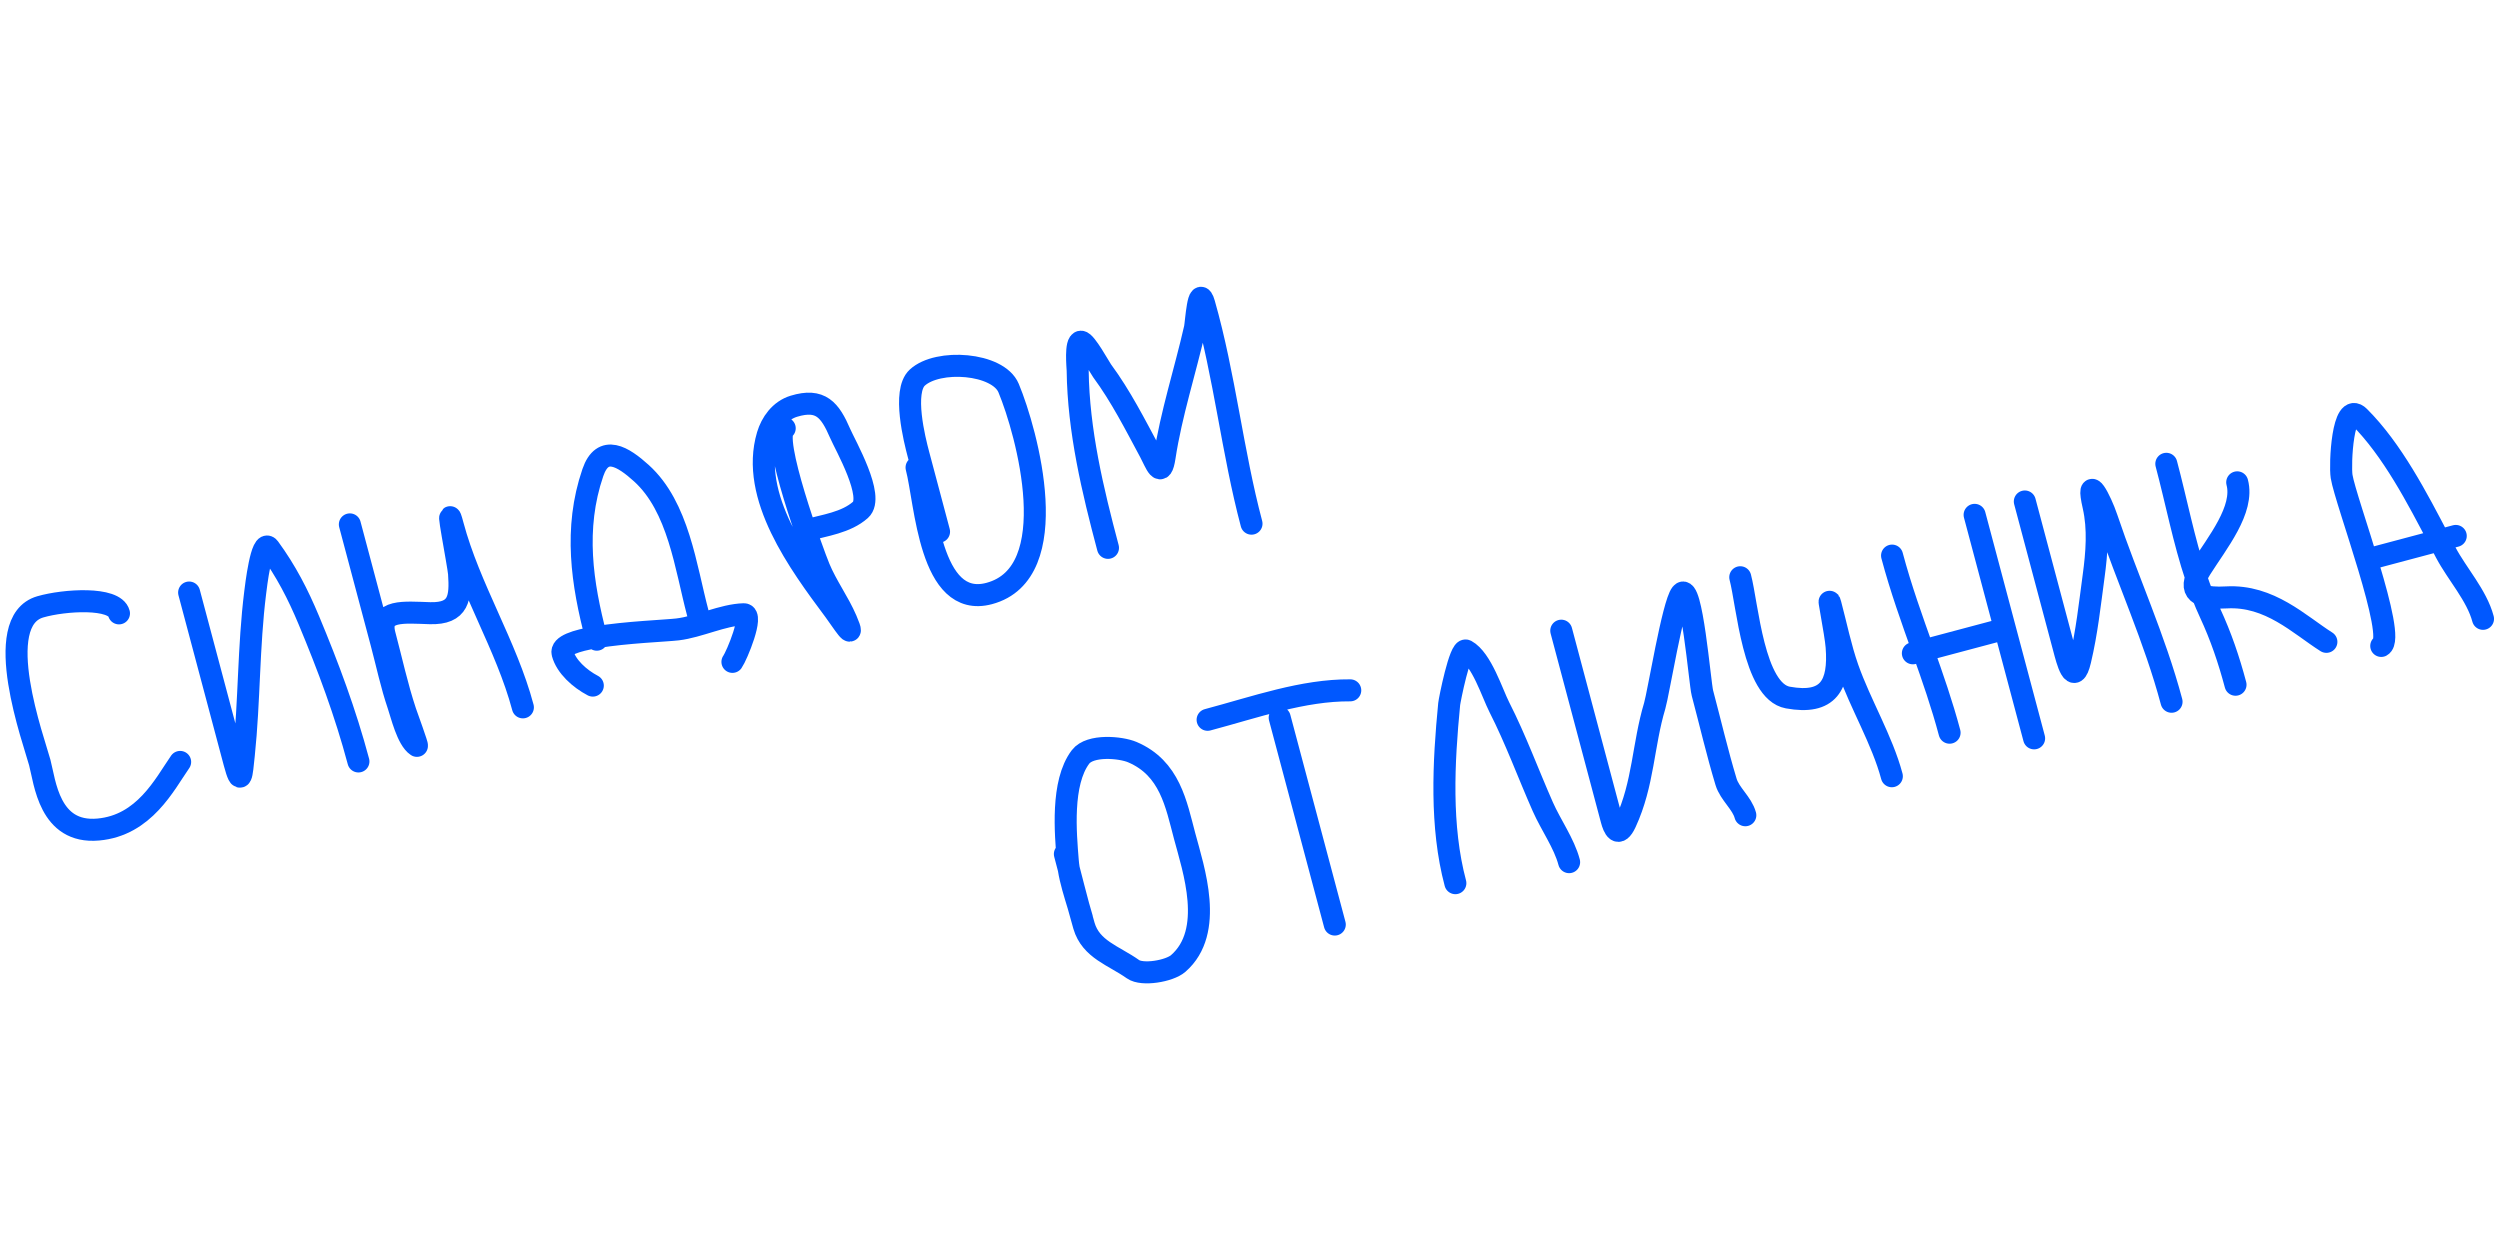 <?xml version="1.0" encoding="UTF-8"?> <svg xmlns="http://www.w3.org/2000/svg" width="227" height="113" viewBox="0 0 227 113" fill="none"> <path d="M10.803 55.694C10.401 54.185 5.849 54.468 3.664 55.1C-0.906 56.419 3.111 67.36 3.61 69.235C4.082 71.009 4.459 75.716 8.912 75.323C13.108 74.952 14.951 71.204 16.357 69.183M17.173 53.803L21.288 69.258C21.894 71.534 21.944 70.384 22.137 68.553C22.654 63.628 22.556 58.733 23.172 53.804C23.223 53.404 23.746 48.804 24.438 49.749C25.976 51.851 27.058 53.963 28.038 56.307C29.806 60.54 31.37 64.728 32.545 69.14M31.767 47.615L34.645 58.425C35.142 60.293 35.543 62.209 36.167 64.04C36.463 64.91 36.982 67.136 37.856 67.723C37.966 67.796 36.944 65.017 36.813 64.624C36.053 62.34 35.545 59.963 34.926 57.639C34.301 55.292 36.732 55.613 39.039 55.677C41.706 55.751 41.829 54.244 41.682 52.085C41.628 51.294 40.342 44.799 41.115 47.704C42.629 53.387 45.977 58.591 47.478 64.228M53.827 62.252C52.634 61.625 51.403 60.523 51.082 59.319C50.897 58.622 52.291 58.168 54.13 57.86M54.13 57.86C56.833 57.407 60.498 57.272 61.521 57.15C63.459 56.92 65.627 55.828 67.535 55.775C68.475 55.749 66.9 59.543 66.505 60.098M54.13 57.86C54.15 57.935 54.169 58.01 54.189 58.084M54.13 57.86C52.857 53.019 52.084 48.015 53.831 42.912C54.731 40.282 56.606 41.49 58.234 42.961C61.621 46.022 62.257 51.519 63.356 55.644M71.252 38.886C69.925 39.582 73.828 50.232 74.383 51.567C75.069 53.217 76.142 54.66 76.836 56.275C77.814 58.546 76.402 56.31 75.777 55.47L75.721 55.394C72.594 51.19 68.047 45.076 69.703 39.52C70.036 38.406 70.818 37.27 72.083 36.886C74.513 36.147 75.367 37.219 76.284 39.35C76.737 40.404 79.457 45.117 78.133 46.294C76.836 47.447 74.875 47.705 73.226 48.144M83.223 42.449C84.056 45.581 84.388 55.337 89.814 53.892C96.772 52.039 93.242 39.231 91.583 35.243C90.629 32.949 85.156 32.558 83.286 34.291C81.936 35.543 83.042 39.926 83.404 41.289L85.265 48.277M100.605 49.745C99.216 44.526 97.919 39.101 97.853 33.653C97.85 33.395 97.611 31.024 98.155 31.024C98.584 31.025 99.843 33.358 100.068 33.664C101.777 35.982 103.068 38.542 104.418 41.051C104.953 42.046 105.432 43.562 105.746 41.494C106.338 37.592 107.62 33.68 108.497 29.81C108.612 29.303 108.808 25.711 109.338 27.569C111.205 34.116 111.906 41.05 113.637 47.549" stroke="#0058FF" stroke-width="2" stroke-linecap="round"></path> <path d="M96.691 77.546C96.809 77.992 96.926 78.439 97.042 78.887M97.042 78.887C97.332 80.005 97.616 81.125 97.916 82.24M97.042 78.887C97.002 78.635 96.971 78.382 96.951 78.129C96.758 75.691 96.332 71.076 98.112 68.728C98.98 67.585 101.761 67.846 102.813 68.292C106.235 69.745 106.798 73.036 107.565 75.914C108.358 78.895 110.324 84.576 106.981 87.485C106.176 88.185 103.713 88.598 102.879 88.006C101.121 86.759 99.055 86.215 98.424 84.056C98.248 83.453 98.079 82.847 97.916 82.24M97.042 78.887C97.222 80.017 97.582 81.136 97.916 82.24M97.916 82.24C98.03 82.619 98.142 82.996 98.242 83.371M116.196 65.163L121.198 83.949M109.651 65.358C114.017 64.195 118.303 62.653 122.603 62.683M132.147 80.192C130.773 75.032 131.066 69.266 131.586 63.925C131.618 63.59 132.568 58.773 133.121 59.074C134.531 59.842 135.495 62.95 136.138 64.21C137.631 67.14 138.763 70.257 140.091 73.26C140.83 74.928 142.018 76.564 142.476 78.284M141.763 57.266L146.337 74.449C146.528 75.166 146.927 76.147 147.604 74.683C149.235 71.156 149.18 67.645 150.248 64.086C150.576 62.993 151.895 54.86 152.663 53.903C153.609 52.725 154.342 62.04 154.58 62.933C155.294 65.616 155.922 68.33 156.725 70.99C157.057 72.091 158.183 72.927 158.475 74.024M158.016 52.414C158.671 54.873 159.209 62.769 162.338 63.337C166.035 64.009 167.036 62.205 166.766 58.733C166.665 57.433 165.873 53.608 166.207 54.866C166.721 56.794 167.119 58.798 167.782 60.68C168.935 63.952 170.906 67.205 171.779 70.482M171.799 50.449C172.594 53.436 173.614 56.253 174.616 59.074M174.616 59.074C175.485 61.519 176.34 63.967 177.022 66.529M174.616 59.074L173.689 59.32M174.616 59.074L181.355 57.279M179.295 46.749L184.698 67.042M183.854 45.535L187.415 58.91C187.683 59.915 188.297 62.425 188.877 59.975C189.495 57.364 189.745 54.936 190.104 52.295C190.386 50.22 190.562 48.022 190.093 45.959C189.379 42.822 190.745 45.394 191.296 47.038C193.186 52.671 195.646 57.967 197.177 63.719M196.702 42.114C197.609 45.521 198.284 49.076 199.413 52.45M199.413 52.45C199.593 52.988 199.784 53.521 199.99 54.048M199.413 52.45C199.506 52.205 199.646 51.934 199.835 51.637C201.32 49.285 203.799 46.274 203.139 43.796M199.413 52.45C199.104 53.258 199.307 53.781 199.99 54.048M199.99 54.048C200.202 54.592 200.429 55.129 200.675 55.658C201.667 57.797 202.384 59.916 202.985 62.173M199.99 54.048C200.474 54.238 201.198 54.3 202.152 54.245C206.084 54.021 208.776 56.722 211.236 58.279M216.217 58.65C217.664 57.865 212.973 45.507 212.618 43.262C212.451 42.21 212.693 36.327 214.21 37.836C217.223 40.835 219.49 45.233 221.492 49.06M221.492 49.06C221.688 49.436 221.882 49.806 222.074 50.168C223.101 52.11 224.888 54.052 225.457 56.19M221.492 49.06L215.502 50.655M221.492 49.06L222.982 48.663" stroke="#0058FF" stroke-width="2" stroke-linecap="round"></path> </svg> 